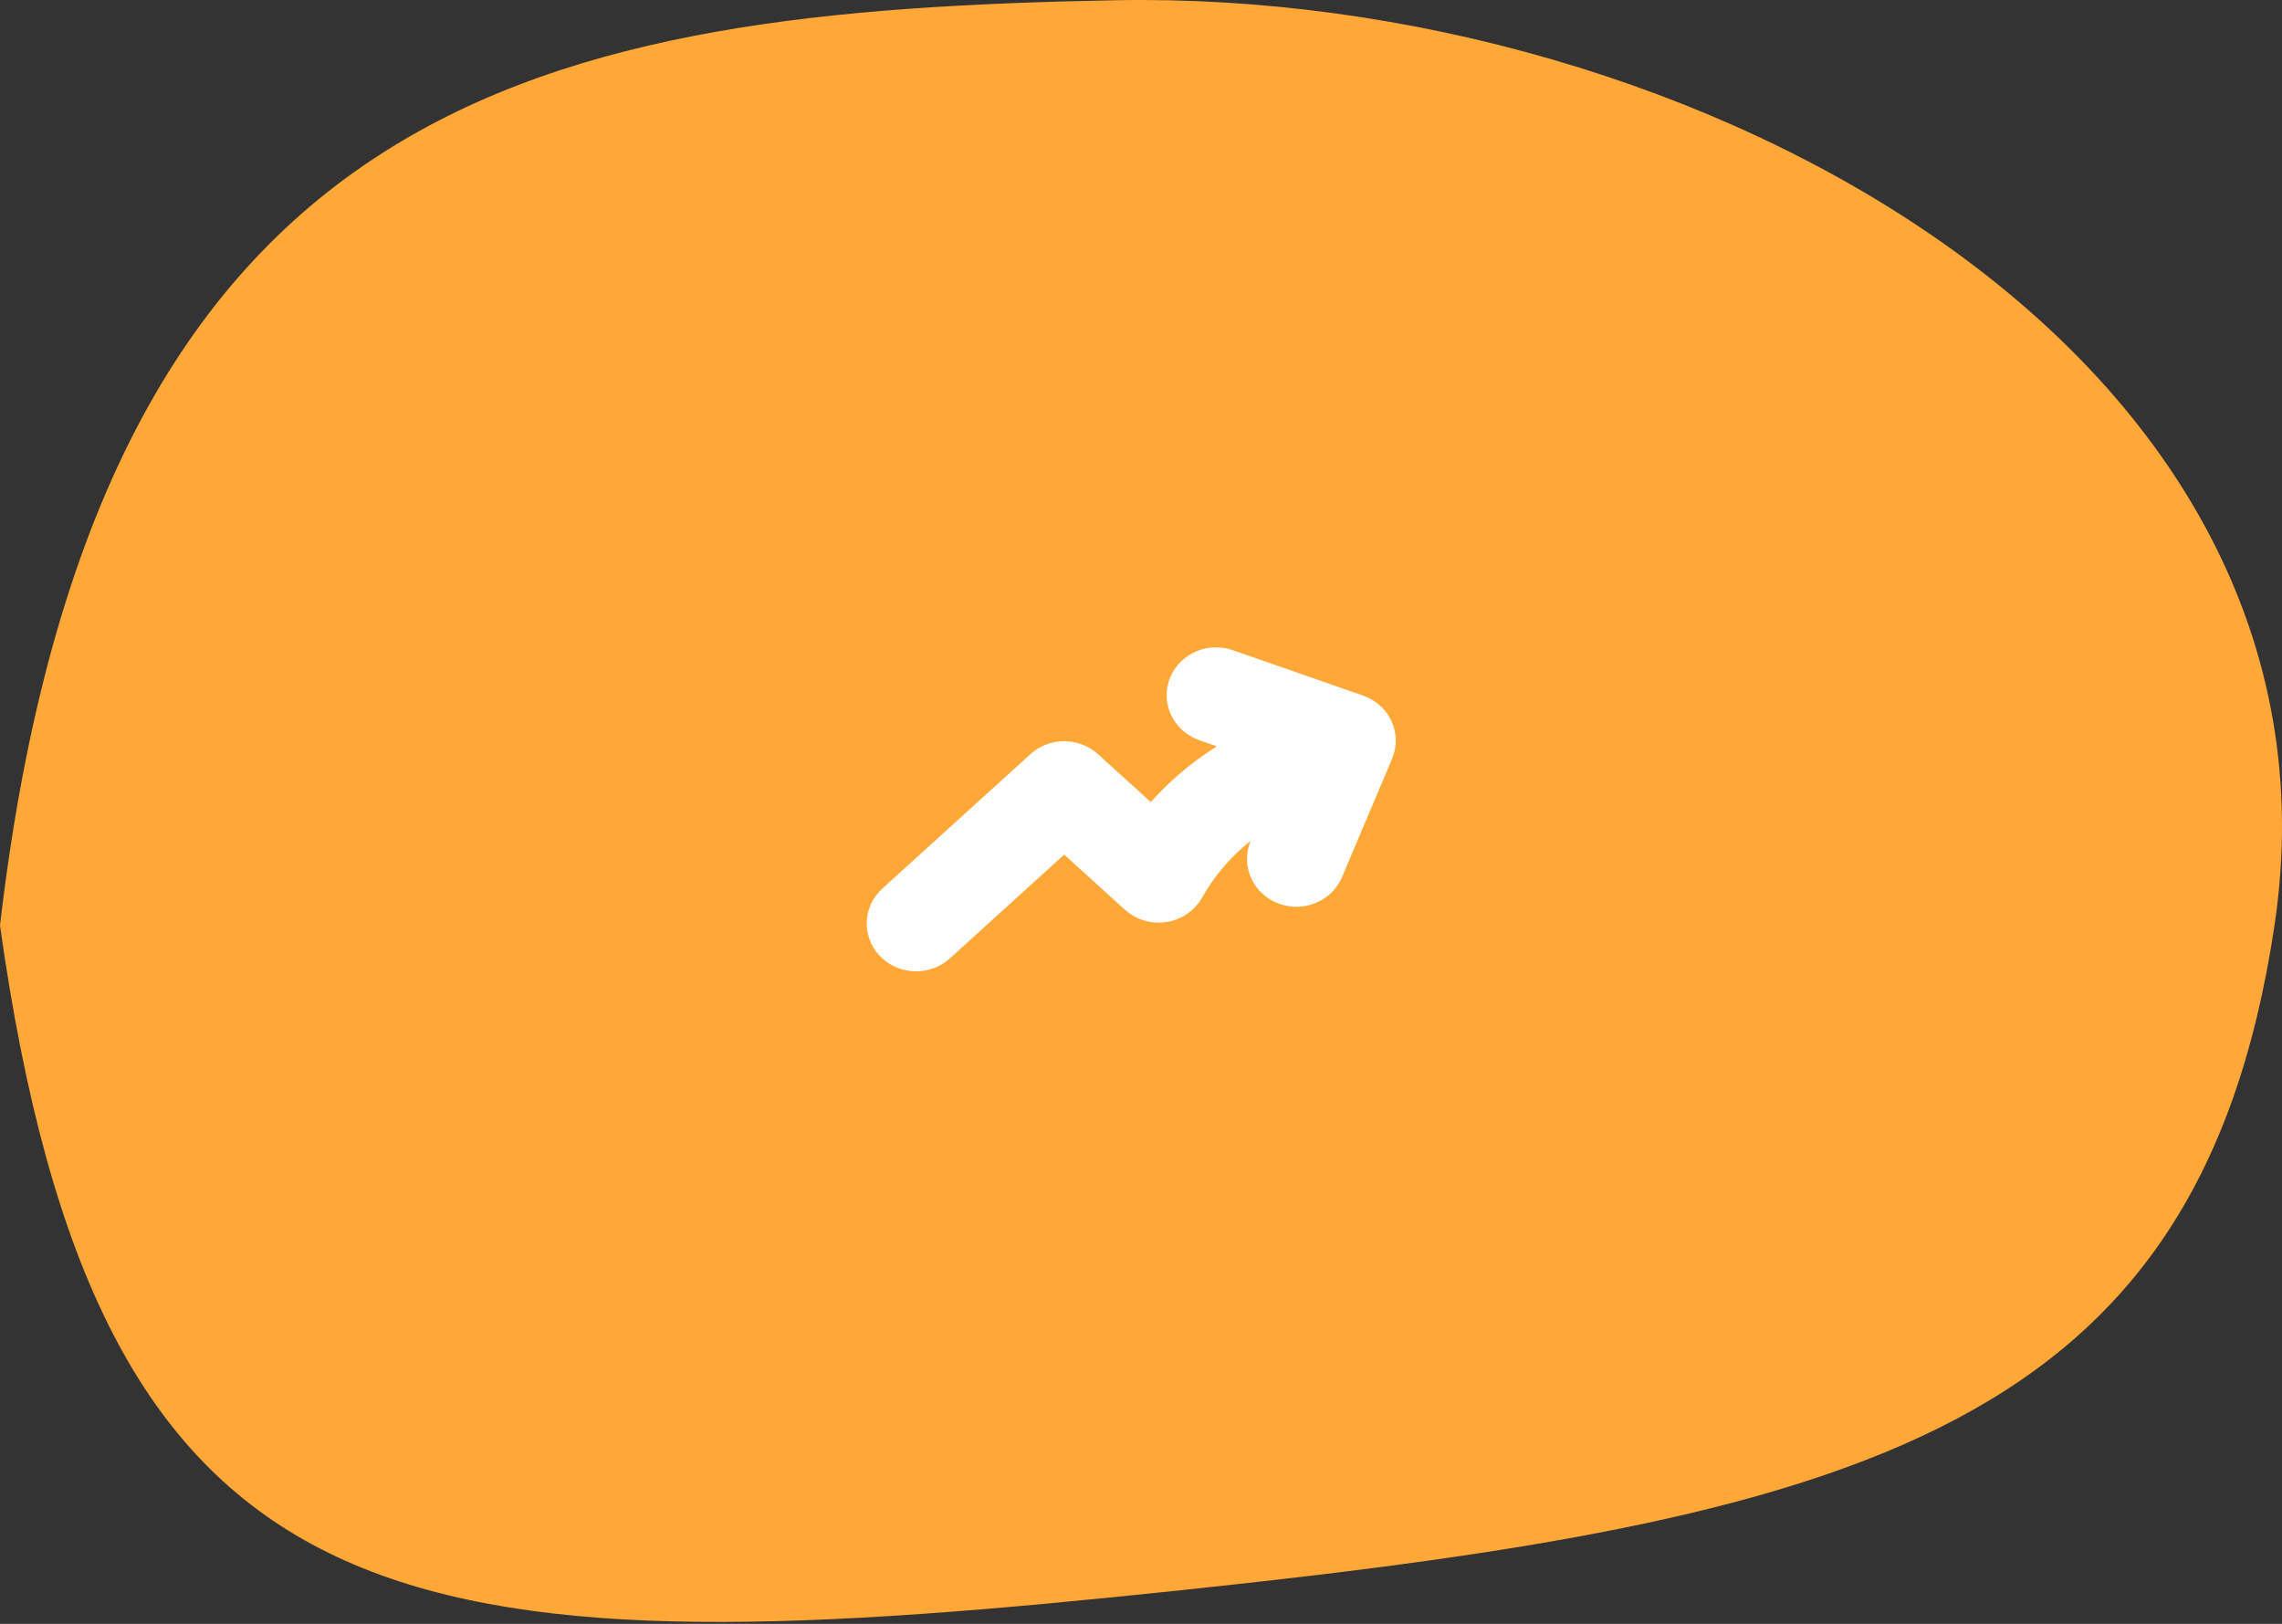 <svg width="104" height="74" viewBox="0 0 104 74" fill="none" xmlns="http://www.w3.org/2000/svg">
<rect x="0" y="0" width="104" height="74" fill="#333333" stroke="none"/>
<path d="M103.658 42.174C100.129 65.758 84.056 69.43 50.817 72.776C17.578 76.121 4.434 73.776 0 42.174C4.434 4.071 25.035 0.504 50.817 0.011C77.212 -0.494 107.565 16.065 103.658 42.174Z" fill="#FFA737"/>
<path fill-rule="evenodd" clip-rule="evenodd" d="M54.719 31.437C54.868 31.086 55.302 30.911 55.688 31.045L61.63 33.115C61.815 33.18 61.965 33.309 62.046 33.474C62.127 33.638 62.132 33.826 62.061 33.994L59.78 39.386C59.632 39.737 59.198 39.912 58.812 39.777C58.425 39.642 58.232 39.249 58.38 38.898L60.012 35.04L58.925 35.479C56.472 36.471 54.604 38.159 53.475 40.174C53.366 40.368 53.161 40.504 52.924 40.538C52.687 40.572 52.446 40.501 52.276 40.347L48.5 36.92L42.28 42.565C41.987 42.83 41.513 42.83 41.22 42.565C40.927 42.299 40.927 41.868 41.22 41.602L47.97 35.477C48.11 35.349 48.301 35.277 48.5 35.277C48.699 35.277 48.89 35.349 49.03 35.477L52.636 38.749C53.937 36.824 55.871 35.223 58.315 34.236L59.402 33.797L55.151 32.316C54.764 32.181 54.571 31.788 54.719 31.437Z" stroke="white" stroke-width="3" stroke-linecap="round" stroke-linejoin="round"/>
</svg>
